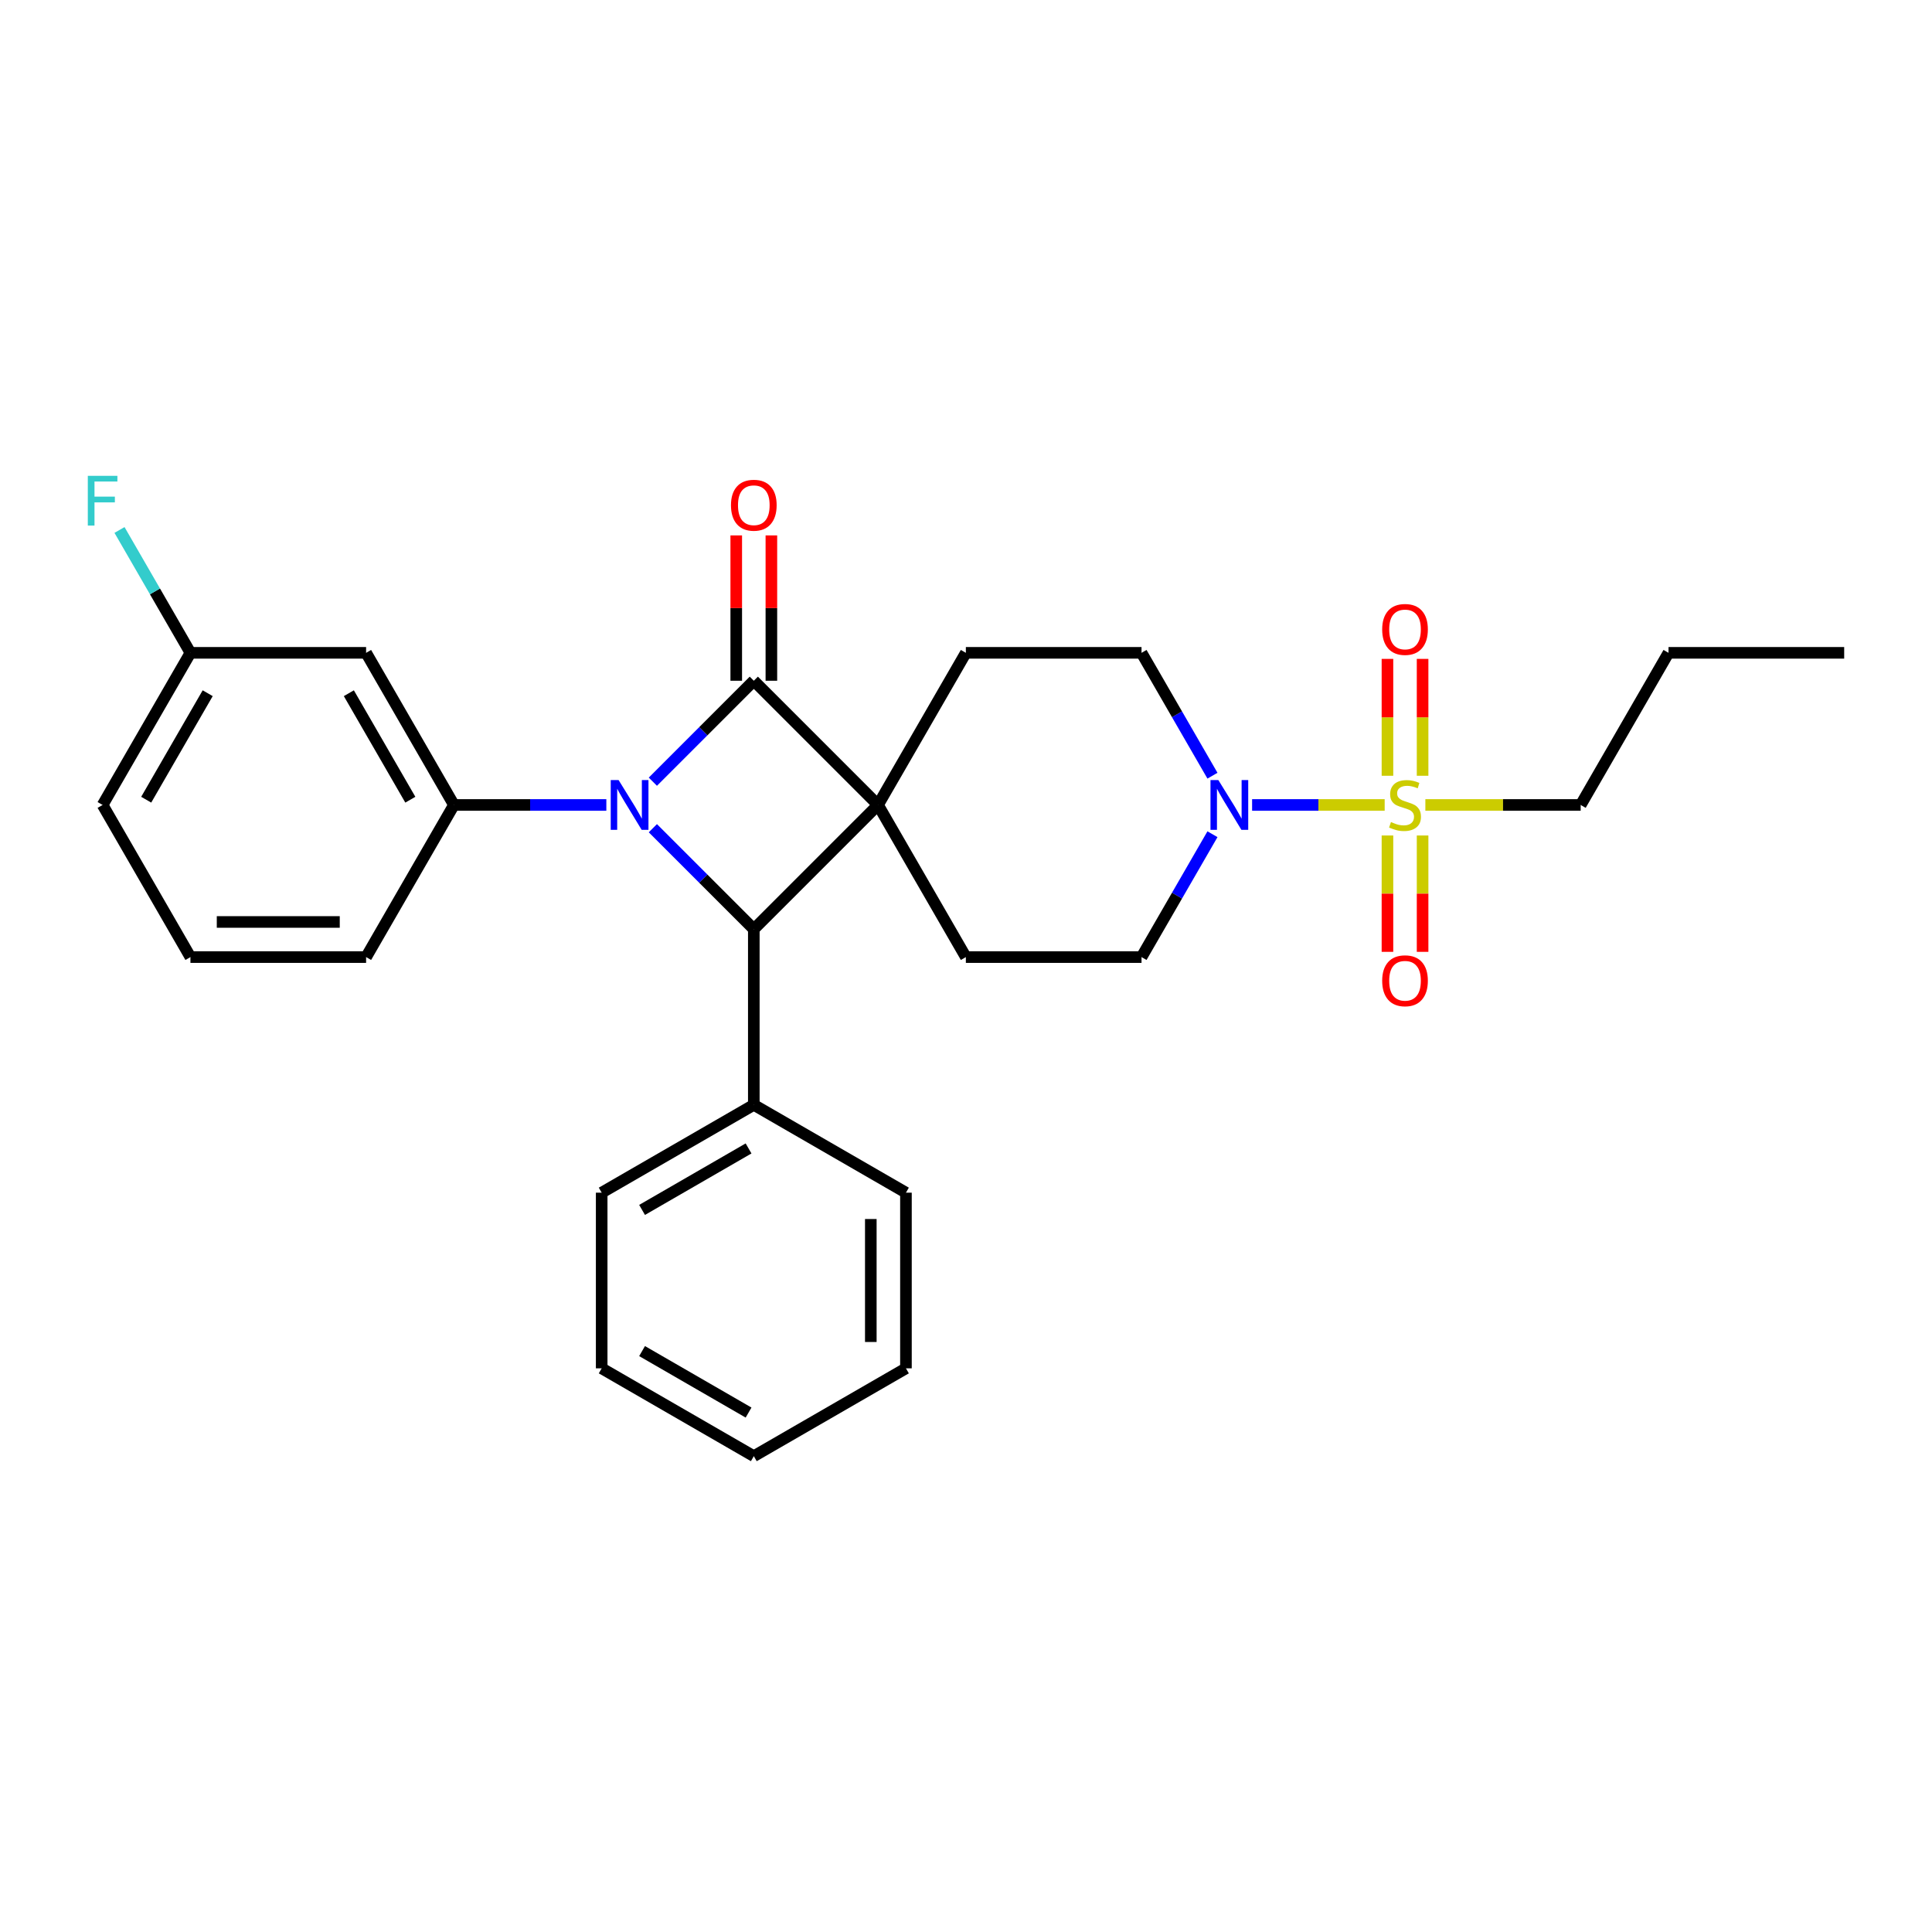 <?xml version='1.0' encoding='iso-8859-1'?>
<svg version='1.1' baseProfile='full'
              xmlns='http://www.w3.org/2000/svg'
                      xmlns:rdkit='http://www.rdkit.org/xml'
                      xmlns:xlink='http://www.w3.org/1999/xlink'
                  xml:space='preserve'
width='1000px' height='1000px' viewBox='0 0 1000 1000'>
<!-- END OF HEADER -->
<rect style='opacity:1.0;fill:#FFFFFF;stroke:none' width='1000' height='1000' x='0' y='0'> </rect>
<path class='bond-1' d='M 454.465,416.646 L 390.172,352.353' style='fill:none;fill-rule:evenodd;stroke:#000000;stroke-width:6px;stroke-linecap:butt;stroke-linejoin:miter;stroke-opacity:1' />
<path class='bond-2' d='M 454.465,416.646 L 390.172,480.939' style='fill:none;fill-rule:evenodd;stroke:#000000;stroke-width:6px;stroke-linecap:butt;stroke-linejoin:miter;stroke-opacity:1' />
<path class='bond-6' d='M 454.465,416.646 L 499.927,337.904' style='fill:none;fill-rule:evenodd;stroke:#000000;stroke-width:6px;stroke-linecap:butt;stroke-linejoin:miter;stroke-opacity:1' />
<path class='bond-7' d='M 454.465,416.646 L 499.927,495.388' style='fill:none;fill-rule:evenodd;stroke:#000000;stroke-width:6px;stroke-linecap:butt;stroke-linejoin:miter;stroke-opacity:1' />
<path class='bond-0' d='M 337.918,428.685 L 364.045,454.812' style='fill:none;fill-rule:evenodd;stroke:#0000FF;stroke-width:6px;stroke-linecap:butt;stroke-linejoin:miter;stroke-opacity:1' />
<path class='bond-0' d='M 364.045,454.812 L 390.172,480.939' style='fill:none;fill-rule:evenodd;stroke:#000000;stroke-width:6px;stroke-linecap:butt;stroke-linejoin:miter;stroke-opacity:1' />
<path class='bond-4' d='M 313.841,416.646 L 274.399,416.646' style='fill:none;fill-rule:evenodd;stroke:#0000FF;stroke-width:6px;stroke-linecap:butt;stroke-linejoin:miter;stroke-opacity:1' />
<path class='bond-4' d='M 274.399,416.646 L 234.956,416.646' style='fill:none;fill-rule:evenodd;stroke:#000000;stroke-width:6px;stroke-linecap:butt;stroke-linejoin:miter;stroke-opacity:1' />
<path class='bond-28' d='M 337.918,404.608 L 364.045,378.481' style='fill:none;fill-rule:evenodd;stroke:#0000FF;stroke-width:6px;stroke-linecap:butt;stroke-linejoin:miter;stroke-opacity:1' />
<path class='bond-28' d='M 364.045,378.481 L 390.172,352.353' style='fill:none;fill-rule:evenodd;stroke:#000000;stroke-width:6px;stroke-linecap:butt;stroke-linejoin:miter;stroke-opacity:1' />
<path class='bond-9' d='M 399.265,352.353 L 399.265,314.738' style='fill:none;fill-rule:evenodd;stroke:#000000;stroke-width:6px;stroke-linecap:butt;stroke-linejoin:miter;stroke-opacity:1' />
<path class='bond-9' d='M 399.265,314.738 L 399.265,277.123' style='fill:none;fill-rule:evenodd;stroke:#FF0000;stroke-width:6px;stroke-linecap:butt;stroke-linejoin:miter;stroke-opacity:1' />
<path class='bond-9' d='M 381.08,352.353 L 381.08,314.738' style='fill:none;fill-rule:evenodd;stroke:#000000;stroke-width:6px;stroke-linecap:butt;stroke-linejoin:miter;stroke-opacity:1' />
<path class='bond-9' d='M 381.08,314.738 L 381.08,277.123' style='fill:none;fill-rule:evenodd;stroke:#FF0000;stroke-width:6px;stroke-linecap:butt;stroke-linejoin:miter;stroke-opacity:1' />
<path class='bond-14' d='M 390.172,480.939 L 390.172,571.863' style='fill:none;fill-rule:evenodd;stroke:#000000;stroke-width:6px;stroke-linecap:butt;stroke-linejoin:miter;stroke-opacity:1' />
<path class='bond-3' d='M 716.707,416.646 L 682.397,416.646' style='fill:none;fill-rule:evenodd;stroke:#CCCC00;stroke-width:6px;stroke-linecap:butt;stroke-linejoin:miter;stroke-opacity:1' />
<path class='bond-3' d='M 682.397,416.646 L 648.088,416.646' style='fill:none;fill-rule:evenodd;stroke:#0000FF;stroke-width:6px;stroke-linecap:butt;stroke-linejoin:miter;stroke-opacity:1' />
<path class='bond-10' d='M 736.329,401.535 L 736.329,371.286' style='fill:none;fill-rule:evenodd;stroke:#CCCC00;stroke-width:6px;stroke-linecap:butt;stroke-linejoin:miter;stroke-opacity:1' />
<path class='bond-10' d='M 736.329,371.286 L 736.329,341.038' style='fill:none;fill-rule:evenodd;stroke:#FF0000;stroke-width:6px;stroke-linecap:butt;stroke-linejoin:miter;stroke-opacity:1' />
<path class='bond-10' d='M 718.144,401.535 L 718.144,371.286' style='fill:none;fill-rule:evenodd;stroke:#CCCC00;stroke-width:6px;stroke-linecap:butt;stroke-linejoin:miter;stroke-opacity:1' />
<path class='bond-10' d='M 718.144,371.286 L 718.144,341.038' style='fill:none;fill-rule:evenodd;stroke:#FF0000;stroke-width:6px;stroke-linecap:butt;stroke-linejoin:miter;stroke-opacity:1' />
<path class='bond-11' d='M 718.144,432.449 L 718.144,462.56' style='fill:none;fill-rule:evenodd;stroke:#CCCC00;stroke-width:6px;stroke-linecap:butt;stroke-linejoin:miter;stroke-opacity:1' />
<path class='bond-11' d='M 718.144,462.56 L 718.144,492.672' style='fill:none;fill-rule:evenodd;stroke:#FF0000;stroke-width:6px;stroke-linecap:butt;stroke-linejoin:miter;stroke-opacity:1' />
<path class='bond-11' d='M 736.329,432.449 L 736.329,462.56' style='fill:none;fill-rule:evenodd;stroke:#CCCC00;stroke-width:6px;stroke-linecap:butt;stroke-linejoin:miter;stroke-opacity:1' />
<path class='bond-11' d='M 736.329,462.56 L 736.329,492.672' style='fill:none;fill-rule:evenodd;stroke:#FF0000;stroke-width:6px;stroke-linecap:butt;stroke-linejoin:miter;stroke-opacity:1' />
<path class='bond-15' d='M 737.765,416.646 L 777.963,416.646' style='fill:none;fill-rule:evenodd;stroke:#CCCC00;stroke-width:6px;stroke-linecap:butt;stroke-linejoin:miter;stroke-opacity:1' />
<path class='bond-15' d='M 777.963,416.646 L 818.16,416.646' style='fill:none;fill-rule:evenodd;stroke:#000000;stroke-width:6px;stroke-linecap:butt;stroke-linejoin:miter;stroke-opacity:1' />
<path class='bond-8' d='M 234.956,416.646 L 189.494,337.904' style='fill:none;fill-rule:evenodd;stroke:#000000;stroke-width:6px;stroke-linecap:butt;stroke-linejoin:miter;stroke-opacity:1' />
<path class='bond-8' d='M 212.388,413.927 L 180.565,358.808' style='fill:none;fill-rule:evenodd;stroke:#000000;stroke-width:6px;stroke-linecap:butt;stroke-linejoin:miter;stroke-opacity:1' />
<path class='bond-17' d='M 234.956,416.646 L 189.494,495.388' style='fill:none;fill-rule:evenodd;stroke:#000000;stroke-width:6px;stroke-linecap:butt;stroke-linejoin:miter;stroke-opacity:1' />
<path class='bond-5' d='M 627.567,431.794 L 609.209,463.591' style='fill:none;fill-rule:evenodd;stroke:#0000FF;stroke-width:6px;stroke-linecap:butt;stroke-linejoin:miter;stroke-opacity:1' />
<path class='bond-5' d='M 609.209,463.591 L 590.851,495.388' style='fill:none;fill-rule:evenodd;stroke:#000000;stroke-width:6px;stroke-linecap:butt;stroke-linejoin:miter;stroke-opacity:1' />
<path class='bond-29' d='M 627.567,401.498 L 609.209,369.701' style='fill:none;fill-rule:evenodd;stroke:#0000FF;stroke-width:6px;stroke-linecap:butt;stroke-linejoin:miter;stroke-opacity:1' />
<path class='bond-29' d='M 609.209,369.701 L 590.851,337.904' style='fill:none;fill-rule:evenodd;stroke:#000000;stroke-width:6px;stroke-linecap:butt;stroke-linejoin:miter;stroke-opacity:1' />
<path class='bond-13' d='M 499.927,337.904 L 590.851,337.904' style='fill:none;fill-rule:evenodd;stroke:#000000;stroke-width:6px;stroke-linecap:butt;stroke-linejoin:miter;stroke-opacity:1' />
<path class='bond-12' d='M 499.927,495.388 L 590.851,495.388' style='fill:none;fill-rule:evenodd;stroke:#000000;stroke-width:6px;stroke-linecap:butt;stroke-linejoin:miter;stroke-opacity:1' />
<path class='bond-16' d='M 189.494,337.904 L 98.57,337.904' style='fill:none;fill-rule:evenodd;stroke:#000000;stroke-width:6px;stroke-linecap:butt;stroke-linejoin:miter;stroke-opacity:1' />
<path class='bond-20' d='M 390.172,571.863 L 311.43,617.325' style='fill:none;fill-rule:evenodd;stroke:#000000;stroke-width:6px;stroke-linecap:butt;stroke-linejoin:miter;stroke-opacity:1' />
<path class='bond-20' d='M 387.453,594.43 L 332.334,626.254' style='fill:none;fill-rule:evenodd;stroke:#000000;stroke-width:6px;stroke-linecap:butt;stroke-linejoin:miter;stroke-opacity:1' />
<path class='bond-21' d='M 390.172,571.863 L 468.915,617.325' style='fill:none;fill-rule:evenodd;stroke:#000000;stroke-width:6px;stroke-linecap:butt;stroke-linejoin:miter;stroke-opacity:1' />
<path class='bond-23' d='M 818.16,416.646 L 863.622,337.904' style='fill:none;fill-rule:evenodd;stroke:#000000;stroke-width:6px;stroke-linecap:butt;stroke-linejoin:miter;stroke-opacity:1' />
<path class='bond-18' d='M 98.57,337.904 L 80.212,306.107' style='fill:none;fill-rule:evenodd;stroke:#000000;stroke-width:6px;stroke-linecap:butt;stroke-linejoin:miter;stroke-opacity:1' />
<path class='bond-18' d='M 80.212,306.107 L 61.854,274.31' style='fill:none;fill-rule:evenodd;stroke:#33CCCC;stroke-width:6px;stroke-linecap:butt;stroke-linejoin:miter;stroke-opacity:1' />
<path class='bond-31' d='M 98.57,337.904 L 53.109,416.646' style='fill:none;fill-rule:evenodd;stroke:#000000;stroke-width:6px;stroke-linecap:butt;stroke-linejoin:miter;stroke-opacity:1' />
<path class='bond-31' d='M 107.5,358.808 L 75.676,413.927' style='fill:none;fill-rule:evenodd;stroke:#000000;stroke-width:6px;stroke-linecap:butt;stroke-linejoin:miter;stroke-opacity:1' />
<path class='bond-19' d='M 189.494,495.388 L 98.57,495.388' style='fill:none;fill-rule:evenodd;stroke:#000000;stroke-width:6px;stroke-linecap:butt;stroke-linejoin:miter;stroke-opacity:1' />
<path class='bond-19' d='M 175.856,477.204 L 112.209,477.204' style='fill:none;fill-rule:evenodd;stroke:#000000;stroke-width:6px;stroke-linecap:butt;stroke-linejoin:miter;stroke-opacity:1' />
<path class='bond-22' d='M 98.57,495.388 L 53.109,416.646' style='fill:none;fill-rule:evenodd;stroke:#000000;stroke-width:6px;stroke-linecap:butt;stroke-linejoin:miter;stroke-opacity:1' />
<path class='bond-25' d='M 311.43,617.325 L 311.43,708.248' style='fill:none;fill-rule:evenodd;stroke:#000000;stroke-width:6px;stroke-linecap:butt;stroke-linejoin:miter;stroke-opacity:1' />
<path class='bond-26' d='M 468.915,617.325 L 468.915,708.248' style='fill:none;fill-rule:evenodd;stroke:#000000;stroke-width:6px;stroke-linecap:butt;stroke-linejoin:miter;stroke-opacity:1' />
<path class='bond-26' d='M 450.73,630.963 L 450.73,694.61' style='fill:none;fill-rule:evenodd;stroke:#000000;stroke-width:6px;stroke-linecap:butt;stroke-linejoin:miter;stroke-opacity:1' />
<path class='bond-24' d='M 863.622,337.904 L 954.545,337.904' style='fill:none;fill-rule:evenodd;stroke:#000000;stroke-width:6px;stroke-linecap:butt;stroke-linejoin:miter;stroke-opacity:1' />
<path class='bond-30' d='M 311.43,708.248 L 390.172,753.71' style='fill:none;fill-rule:evenodd;stroke:#000000;stroke-width:6px;stroke-linecap:butt;stroke-linejoin:miter;stroke-opacity:1' />
<path class='bond-30' d='M 332.334,699.319 L 387.453,731.142' style='fill:none;fill-rule:evenodd;stroke:#000000;stroke-width:6px;stroke-linecap:butt;stroke-linejoin:miter;stroke-opacity:1' />
<path class='bond-27' d='M 468.915,708.248 L 390.172,753.71' style='fill:none;fill-rule:evenodd;stroke:#000000;stroke-width:6px;stroke-linecap:butt;stroke-linejoin:miter;stroke-opacity:1' />
<path  class='atom-1' d='M 320.188 403.771
L 328.626 417.41
Q 329.462 418.756, 330.808 421.192
Q 332.153 423.629, 332.226 423.775
L 332.226 403.771
L 335.645 403.771
L 335.645 429.521
L 332.117 429.521
L 323.061 414.61
Q 322.006 412.864, 320.879 410.863
Q 319.788 408.863, 319.46 408.245
L 319.46 429.521
L 316.114 429.521
L 316.114 403.771
L 320.188 403.771
' fill='#0000FF'/>
<path  class='atom-4' d='M 719.962 425.484
Q 720.253 425.593, 721.453 426.102
Q 722.654 426.611, 723.963 426.939
Q 725.309 427.23, 726.618 427.23
Q 729.055 427.23, 730.473 426.066
Q 731.892 424.866, 731.892 422.793
Q 731.892 421.374, 731.164 420.501
Q 730.473 419.629, 729.382 419.156
Q 728.291 418.683, 726.472 418.137
Q 724.181 417.446, 722.799 416.792
Q 721.453 416.137, 720.472 414.755
Q 719.526 413.373, 719.526 411.045
Q 719.526 407.808, 721.708 405.808
Q 723.927 403.808, 728.291 403.808
Q 731.273 403.808, 734.656 405.226
L 733.819 408.027
Q 730.728 406.754, 728.4 406.754
Q 725.891 406.754, 724.509 407.808
Q 723.126 408.827, 723.163 410.609
Q 723.163 411.991, 723.854 412.827
Q 724.581 413.664, 725.6 414.137
Q 726.654 414.61, 728.4 415.155
Q 730.728 415.882, 732.11 416.61
Q 733.492 417.337, 734.474 418.828
Q 735.492 420.283, 735.492 422.793
Q 735.492 426.357, 733.092 428.284
Q 730.728 430.176, 726.763 430.176
Q 724.472 430.176, 722.726 429.666
Q 721.017 429.194, 718.98 428.357
L 719.962 425.484
' fill='#CCCC00'/>
<path  class='atom-6' d='M 630.621 403.771
L 639.058 417.41
Q 639.895 418.756, 641.241 421.192
Q 642.586 423.629, 642.659 423.775
L 642.659 403.771
L 646.078 403.771
L 646.078 429.521
L 642.55 429.521
L 633.494 414.61
Q 632.439 412.864, 631.312 410.863
Q 630.221 408.863, 629.893 408.245
L 629.893 429.521
L 626.547 429.521
L 626.547 403.771
L 630.621 403.771
' fill='#0000FF'/>
<path  class='atom-10' d='M 378.352 261.503
Q 378.352 255.32, 381.407 251.865
Q 384.462 248.409, 390.172 248.409
Q 395.882 248.409, 398.937 251.865
Q 401.992 255.32, 401.992 261.503
Q 401.992 267.758, 398.901 271.322
Q 395.81 274.85, 390.172 274.85
Q 384.499 274.85, 381.407 271.322
Q 378.352 267.794, 378.352 261.503
M 390.172 271.941
Q 394.1 271.941, 396.21 269.322
Q 398.356 266.667, 398.356 261.503
Q 398.356 256.447, 396.21 253.901
Q 394.1 251.319, 390.172 251.319
Q 386.244 251.319, 384.099 253.865
Q 381.989 256.411, 381.989 261.503
Q 381.989 266.703, 384.099 269.322
Q 386.244 271.941, 390.172 271.941
' fill='#FF0000'/>
<path  class='atom-11' d='M 715.416 325.795
Q 715.416 319.612, 718.471 316.157
Q 721.526 312.702, 727.236 312.702
Q 732.946 312.702, 736.001 316.157
Q 739.056 319.612, 739.056 325.795
Q 739.056 332.051, 735.965 335.615
Q 732.873 339.143, 727.236 339.143
Q 721.563 339.143, 718.471 335.615
Q 715.416 332.087, 715.416 325.795
M 727.236 336.233
Q 731.164 336.233, 733.274 333.615
Q 735.419 330.96, 735.419 325.795
Q 735.419 320.74, 733.274 318.194
Q 731.164 315.612, 727.236 315.612
Q 723.308 315.612, 721.163 318.158
Q 719.053 320.704, 719.053 325.795
Q 719.053 330.996, 721.163 333.615
Q 723.308 336.233, 727.236 336.233
' fill='#FF0000'/>
<path  class='atom-12' d='M 715.416 507.643
Q 715.416 501.46, 718.471 498.005
Q 721.526 494.55, 727.236 494.55
Q 732.946 494.55, 736.001 498.005
Q 739.056 501.46, 739.056 507.643
Q 739.056 513.898, 735.965 517.462
Q 732.873 520.99, 727.236 520.99
Q 721.563 520.99, 718.471 517.462
Q 715.416 513.935, 715.416 507.643
M 727.236 518.081
Q 731.164 518.081, 733.274 515.462
Q 735.419 512.807, 735.419 507.643
Q 735.419 502.587, 733.274 500.041
Q 731.164 497.459, 727.236 497.459
Q 723.308 497.459, 721.163 500.005
Q 719.053 502.551, 719.053 507.643
Q 719.053 512.843, 721.163 515.462
Q 723.308 518.081, 727.236 518.081
' fill='#FF0000'/>
<path  class='atom-19' d='M 45.453 246.287
L 60.764 246.287
L 60.764 249.233
L 48.908 249.233
L 48.908 257.052
L 59.455 257.052
L 59.455 260.035
L 48.908 260.035
L 48.908 272.037
L 45.453 272.037
L 45.453 246.287
' fill='#33CCCC'/>
</svg>
